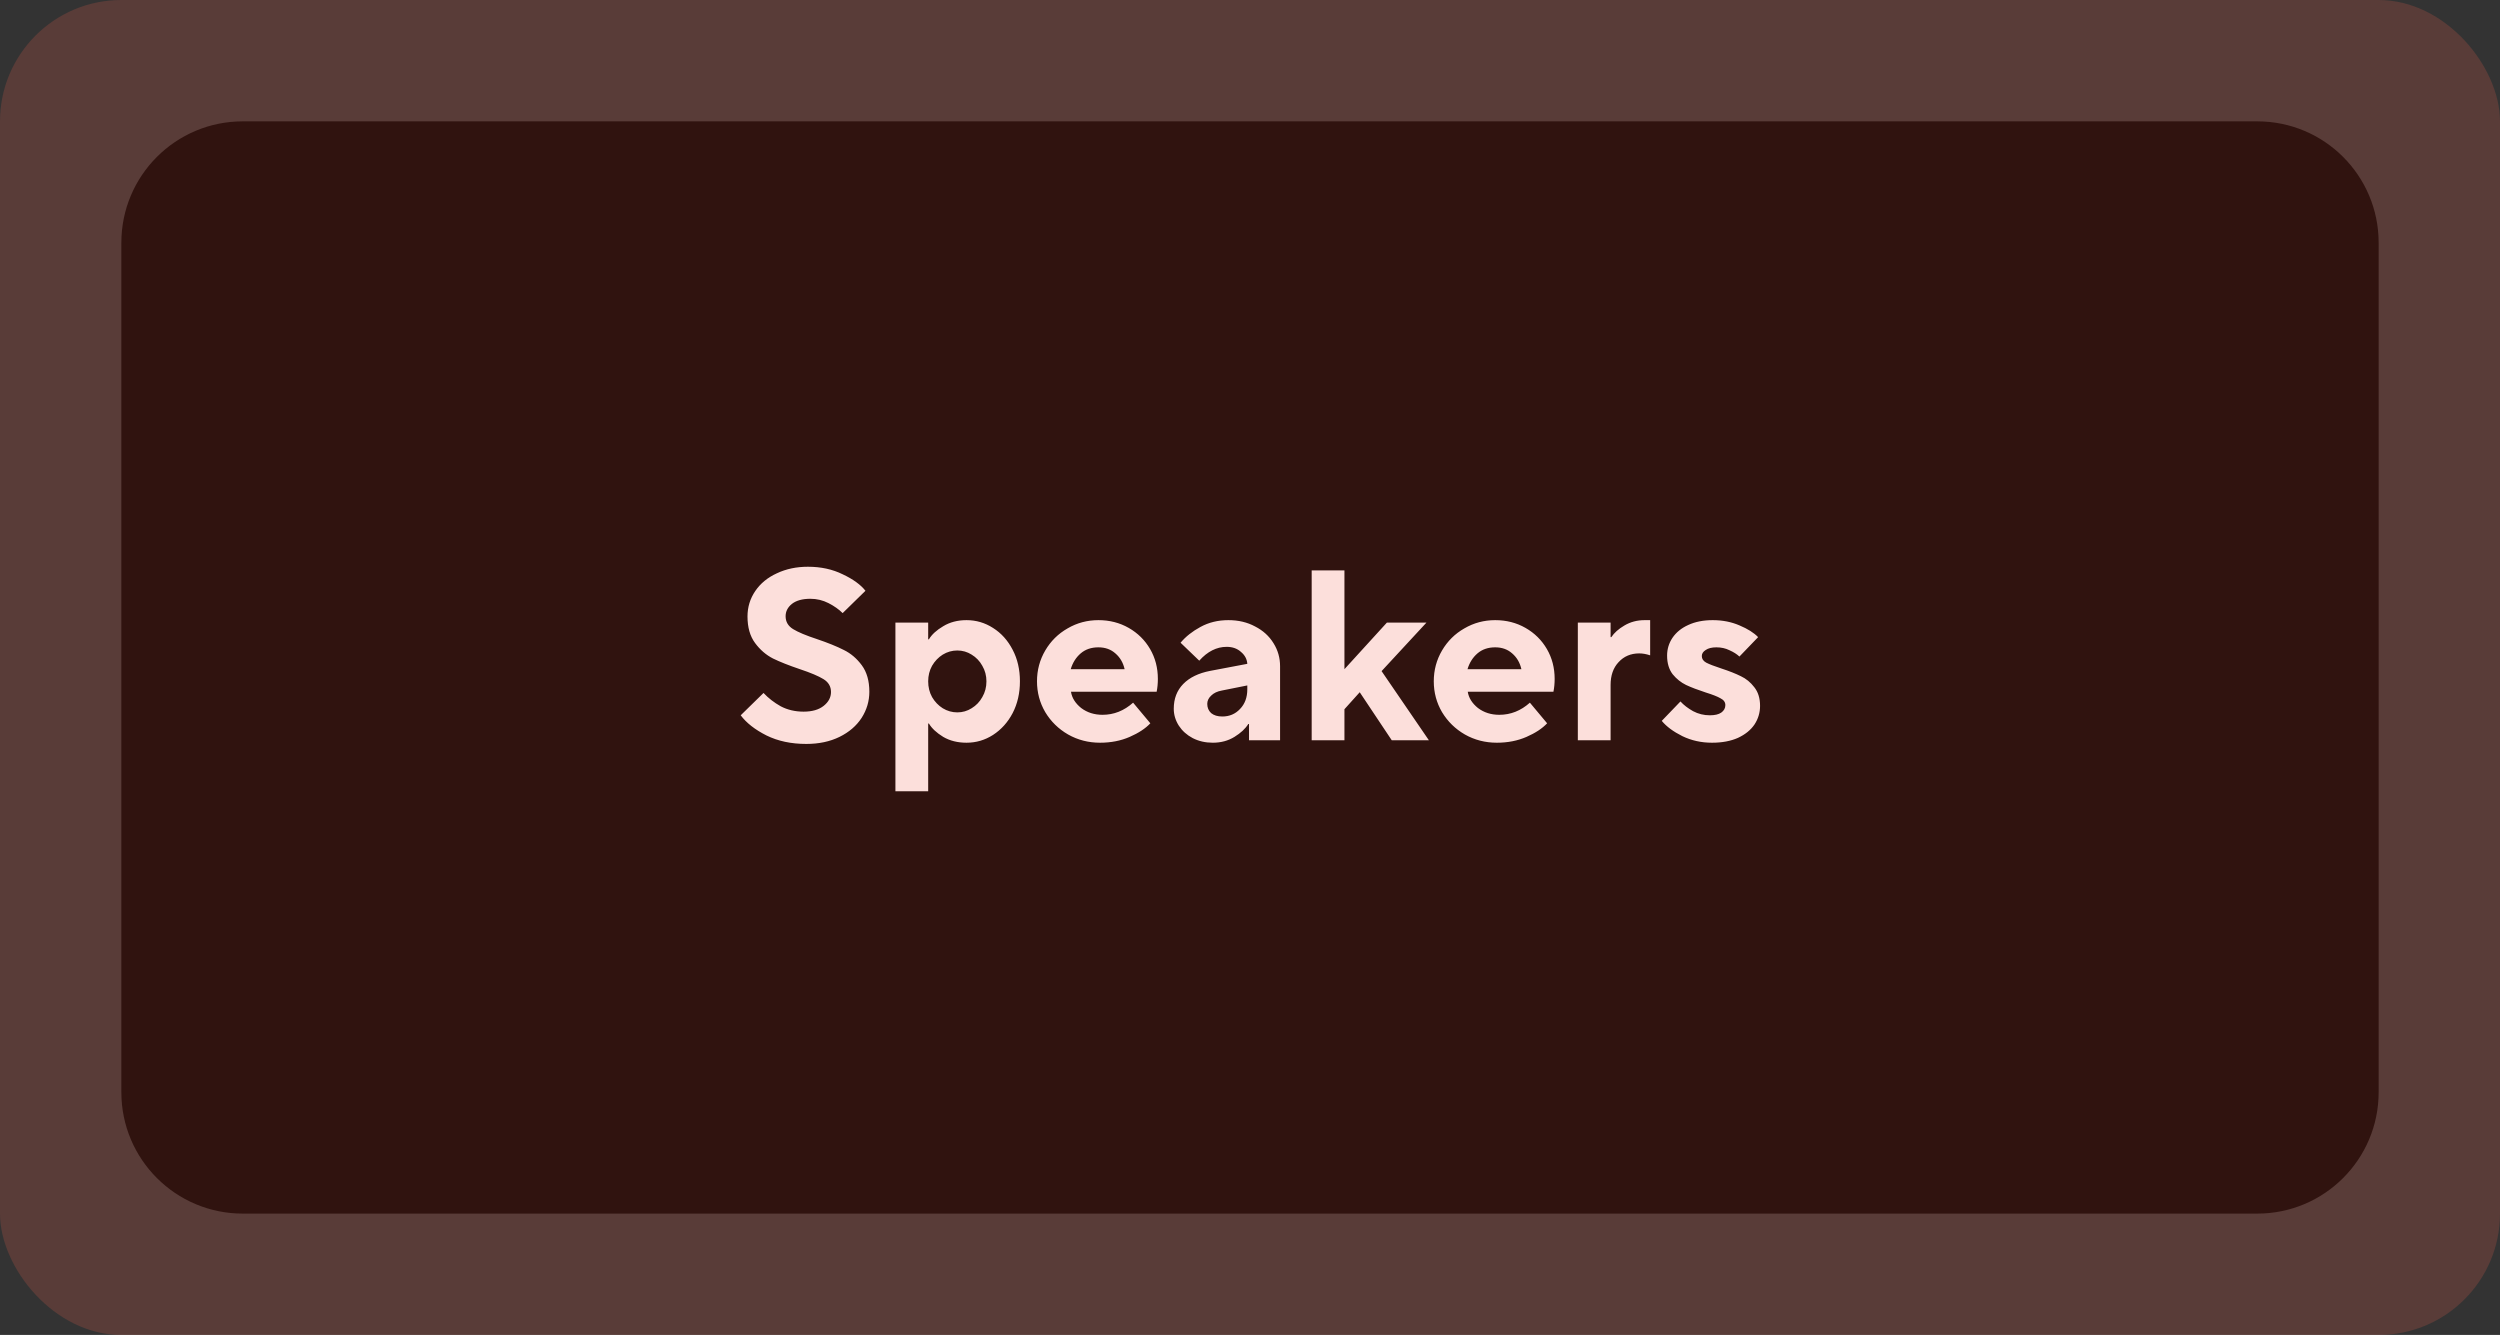 <svg width="206" height="110" viewBox="0 0 206 110" fill="none" xmlns="http://www.w3.org/2000/svg">
<rect x="0" y="0" width="206" height="110" fill="#333333" stroke="none"/>
<style>
.fill-fade{
	animation: fadding 2s infinite linear;
}
@keyframes fadding{
	0%{fill-opacity: 0}
	50%{fill-opacity: 0.5}
	100%{fill-opacity: 0}
}
</style>
<path d="M10 20C10 14.477 14.477 10 20 10H186C191.523 10 196 14.477 196 20V90C196 95.523 191.523 100 186 100H20C14.477 100 10 95.523 10 90V20Z" fill="black"/>
<path d="M66.434 61.3C65.194 61.3 64.101 61.067 63.154 60.6C62.207 60.12 61.501 59.567 61.034 58.94L62.914 57.1C63.314 57.527 63.787 57.893 64.334 58.2C64.894 58.493 65.521 58.64 66.214 58.64C66.921 58.64 67.474 58.48 67.874 58.16C68.274 57.84 68.474 57.46 68.474 57.02C68.474 56.567 68.267 56.213 67.854 55.96C67.441 55.707 66.794 55.433 65.914 55.14C65.007 54.833 64.267 54.54 63.694 54.26C63.121 53.967 62.627 53.54 62.214 52.98C61.801 52.42 61.594 51.693 61.594 50.8C61.594 50.027 61.807 49.327 62.234 48.7C62.661 48.073 63.254 47.587 64.014 47.24C64.774 46.88 65.627 46.7 66.574 46.7C67.641 46.7 68.594 46.907 69.434 47.32C70.287 47.72 70.914 48.173 71.314 48.68L69.434 50.52C69.127 50.213 68.741 49.94 68.274 49.7C67.807 49.46 67.307 49.34 66.774 49.34C66.121 49.34 65.614 49.48 65.254 49.76C64.907 50.04 64.734 50.38 64.734 50.78C64.734 51.233 64.941 51.587 65.354 51.84C65.767 52.093 66.421 52.367 67.314 52.66C68.221 52.967 68.961 53.267 69.534 53.56C70.107 53.84 70.601 54.26 71.014 54.82C71.427 55.38 71.634 56.107 71.634 57C71.634 57.773 71.421 58.493 70.994 59.16C70.567 59.813 69.961 60.333 69.174 60.72C68.387 61.107 67.474 61.3 66.434 61.3ZM73.782 65.2V51.3H76.482V52.68H76.542C76.782 52.28 77.176 51.92 77.722 51.6C78.269 51.267 78.909 51.1 79.642 51.1C80.429 51.1 81.156 51.313 81.822 51.74C82.502 52.167 83.042 52.767 83.442 53.54C83.842 54.3 84.042 55.167 84.042 56.14C84.042 57.113 83.842 57.987 83.442 58.76C83.042 59.52 82.502 60.12 81.822 60.56C81.156 60.987 80.429 61.2 79.642 61.2C78.909 61.2 78.269 61.04 77.722 60.72C77.176 60.387 76.782 60.02 76.542 59.62H76.482V65.2H73.782ZM78.882 58.7C79.309 58.7 79.702 58.587 80.062 58.36C80.436 58.133 80.729 57.827 80.942 57.44C81.169 57.053 81.282 56.62 81.282 56.14C81.282 55.673 81.169 55.247 80.942 54.86C80.729 54.473 80.436 54.167 80.062 53.94C79.702 53.713 79.309 53.6 78.882 53.6C78.456 53.6 78.056 53.713 77.682 53.94C77.322 54.167 77.029 54.473 76.802 54.86C76.589 55.247 76.482 55.673 76.482 56.14C76.482 56.62 76.589 57.053 76.802 57.44C77.029 57.827 77.322 58.133 77.682 58.36C78.056 58.587 78.456 58.7 78.882 58.7ZM90.648 61.2C89.688 61.2 88.808 60.973 88.008 60.52C87.221 60.067 86.595 59.453 86.128 58.68C85.675 57.907 85.448 57.06 85.448 56.14C85.448 55.22 85.675 54.373 86.128 53.6C86.581 52.827 87.195 52.22 87.968 51.78C88.741 51.327 89.588 51.1 90.508 51.1C91.428 51.1 92.261 51.313 93.008 51.74C93.755 52.167 94.341 52.747 94.768 53.48C95.195 54.213 95.408 55.033 95.408 55.94C95.408 56.313 95.375 56.667 95.308 57H88.248C88.328 57.507 88.608 57.953 89.088 58.34C89.581 58.713 90.168 58.9 90.848 58.9C91.781 58.9 92.621 58.567 93.368 57.9L94.788 59.6C94.388 60.027 93.821 60.4 93.088 60.72C92.355 61.04 91.541 61.2 90.648 61.2ZM92.668 55.14C92.548 54.607 92.295 54.173 91.908 53.84C91.535 53.507 91.068 53.34 90.508 53.34C89.921 53.34 89.435 53.507 89.048 53.84C88.661 54.173 88.388 54.607 88.228 55.14H92.668ZM101.218 51.1C102.044 51.1 102.778 51.273 103.418 51.62C104.071 51.953 104.578 52.413 104.938 53C105.298 53.573 105.478 54.207 105.478 54.9V61H102.918V59.66H102.858C102.618 60.047 102.238 60.4 101.718 60.72C101.198 61.04 100.604 61.2 99.938 61.2C99.324 61.2 98.771 61.073 98.278 60.82C97.798 60.567 97.418 60.227 97.138 59.8C96.858 59.36 96.718 58.893 96.718 58.4C96.718 57.573 96.978 56.893 97.498 56.36C98.018 55.827 98.758 55.467 99.718 55.28L102.778 54.7C102.751 54.313 102.578 53.987 102.258 53.72C101.951 53.44 101.558 53.3 101.078 53.3C100.251 53.3 99.498 53.68 98.818 54.44L97.278 52.96C97.704 52.453 98.251 52.02 98.918 51.66C99.598 51.287 100.364 51.1 101.218 51.1ZM100.718 59.04C101.304 59.04 101.791 58.833 102.178 58.42C102.578 58.007 102.778 57.467 102.778 56.8V56.48L100.678 56.9C100.304 56.967 100.011 57.107 99.798 57.32C99.584 57.52 99.478 57.747 99.478 58C99.478 58.307 99.584 58.56 99.798 58.76C100.024 58.947 100.331 59.04 100.718 59.04ZM110.782 61H108.082V47H110.782V55.14L114.282 51.3H117.542L113.842 55.3L117.742 61H114.682L112.042 57.04L110.782 58.44V61ZM123.343 61.2C122.383 61.2 121.503 60.973 120.703 60.52C119.917 60.067 119.29 59.453 118.823 58.68C118.37 57.907 118.143 57.06 118.143 56.14C118.143 55.22 118.37 54.373 118.823 53.6C119.277 52.827 119.89 52.22 120.663 51.78C121.437 51.327 122.283 51.1 123.203 51.1C124.123 51.1 124.957 51.313 125.703 51.74C126.45 52.167 127.037 52.747 127.463 53.48C127.89 54.213 128.103 55.033 128.103 55.94C128.103 56.313 128.07 56.667 128.003 57H120.943C121.023 57.507 121.303 57.953 121.783 58.34C122.277 58.713 122.863 58.9 123.543 58.9C124.477 58.9 125.317 58.567 126.063 57.9L127.483 59.6C127.083 60.027 126.517 60.4 125.783 60.72C125.05 61.04 124.237 61.2 123.343 61.2ZM125.363 55.14C125.243 54.607 124.99 54.173 124.603 53.84C124.23 53.507 123.763 53.34 123.203 53.34C122.617 53.34 122.13 53.507 121.743 53.84C121.357 54.173 121.083 54.607 120.923 55.14H125.363ZM130.013 61V51.3H132.713V52.5H132.773C133.013 52.14 133.373 51.82 133.853 51.54C134.346 51.247 134.9 51.1 135.513 51.1H135.973V54C135.653 53.893 135.353 53.84 135.073 53.84C134.38 53.84 133.813 54.08 133.373 54.56C132.933 55.027 132.713 55.653 132.713 56.44V61H130.013ZM141.069 61.2C140.189 61.2 139.376 61.02 138.629 60.66C137.882 60.287 137.316 59.867 136.929 59.4L138.469 57.8C138.736 58.093 139.082 58.36 139.509 58.6C139.936 58.827 140.396 58.94 140.889 58.94C141.302 58.94 141.616 58.867 141.829 58.72C142.056 58.56 142.169 58.353 142.169 58.1C142.169 57.86 142.036 57.673 141.769 57.54C141.516 57.393 141.109 57.233 140.549 57.06C139.896 56.847 139.356 56.64 138.929 56.44C138.516 56.24 138.149 55.947 137.829 55.56C137.522 55.16 137.369 54.647 137.369 54.02C137.369 53.487 137.516 53 137.809 52.56C138.116 52.107 138.549 51.753 139.109 51.5C139.682 51.233 140.356 51.1 141.129 51.1C141.942 51.1 142.682 51.247 143.349 51.54C144.016 51.82 144.522 52.14 144.869 52.5L143.329 54.1C143.116 53.9 142.842 53.727 142.509 53.58C142.189 53.42 141.829 53.34 141.429 53.34C141.056 53.34 140.762 53.413 140.549 53.56C140.336 53.693 140.229 53.86 140.229 54.06C140.229 54.287 140.349 54.467 140.589 54.6C140.842 54.733 141.256 54.893 141.829 55.08C142.482 55.293 143.022 55.507 143.449 55.72C143.876 55.92 144.242 56.22 144.549 56.62C144.869 57.02 145.029 57.533 145.029 58.16C145.029 58.72 144.876 59.233 144.569 59.7C144.262 60.153 143.809 60.52 143.209 60.8C142.609 61.067 141.896 61.2 141.069 61.2Z" fill="white"/>
<rect class="fill-fade" width="206" height="110" rx="10" fill="#F1614B" fill-opacity="0.2"/>
</svg>
